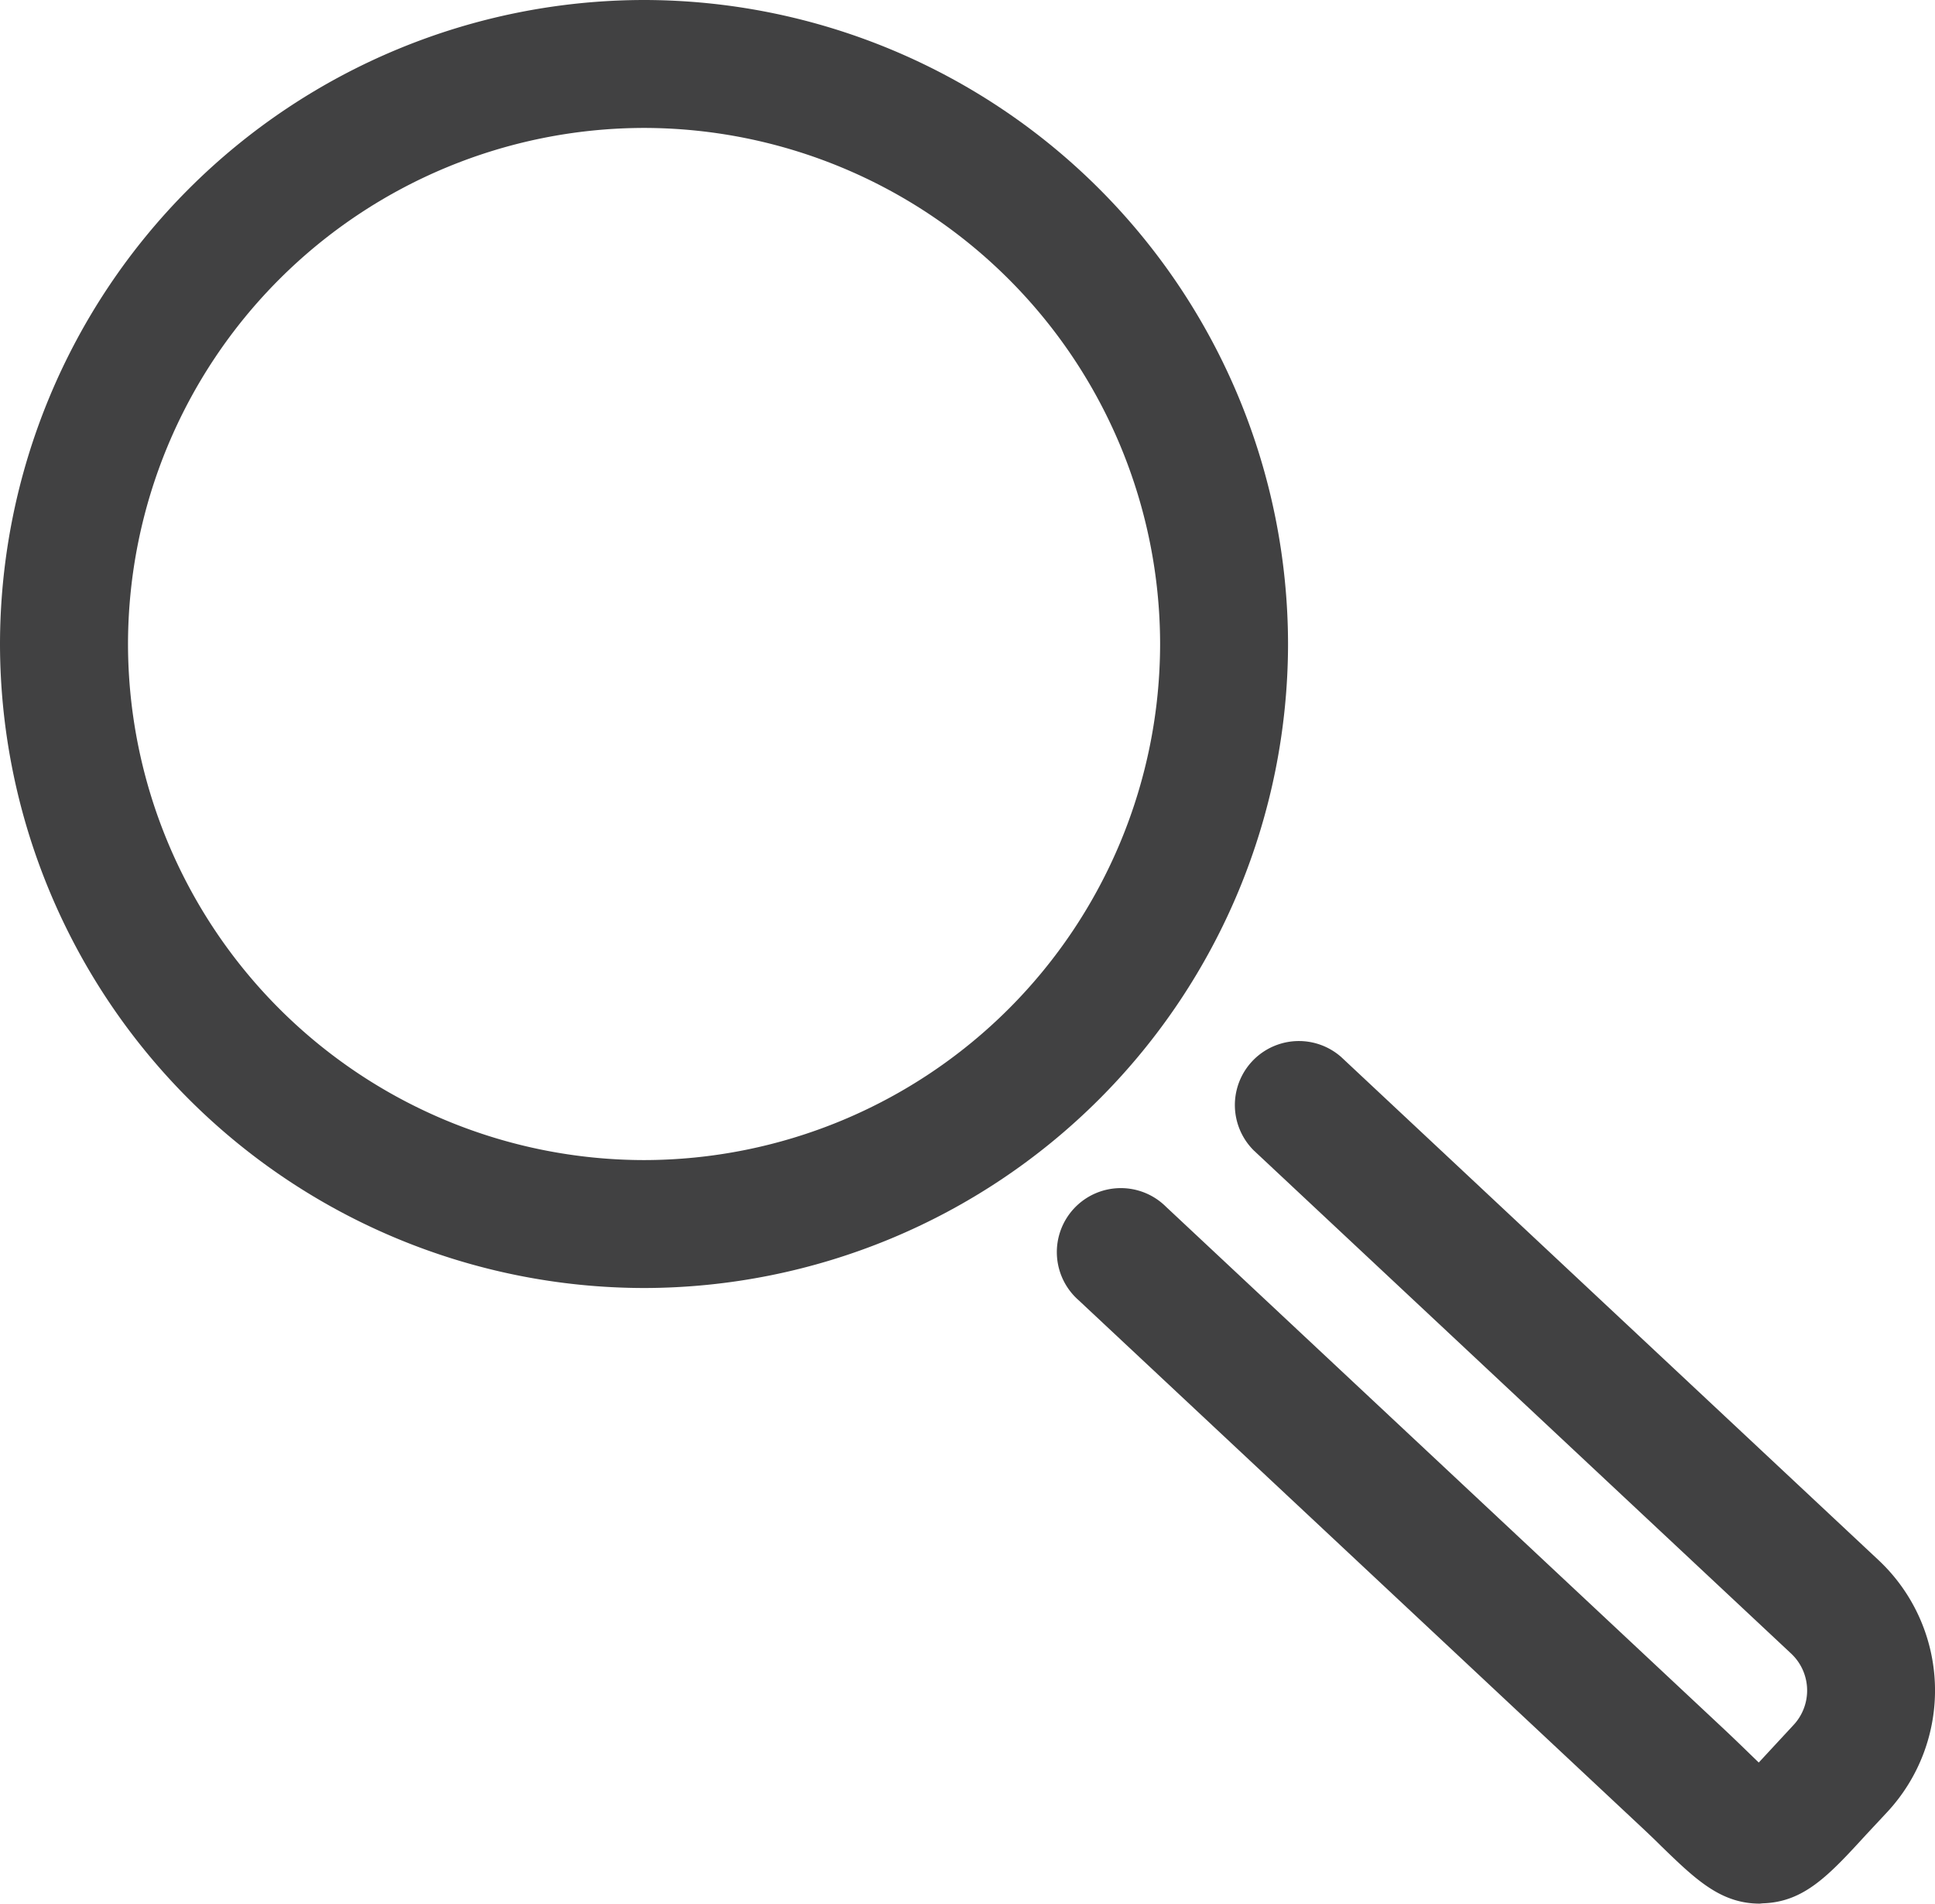 <?xml version="1.0" encoding="UTF-8"?> <svg xmlns="http://www.w3.org/2000/svg" xmlns:xlink="http://www.w3.org/1999/xlink" width="26" height="25.579" viewBox="0 0 26 25.579"><defs><clipPath id="clip-path"><rect id="Rectangle_73" data-name="Rectangle 73" width="26" height="25.579" fill="#414142"></rect></clipPath></defs><g id="Group_253" data-name="Group 253" clip-path="url(#clip-path)"><path id="Ellipse_14" data-name="Ellipse 14" d="M-7.847-16.5A8.663,8.663,0,0,1,.807-7.847,8.663,8.663,0,0,1-7.847.807,8.663,8.663,0,0,1-16.5-7.847,8.663,8.663,0,0,1-7.847-16.5Zm0,15.588A6.942,6.942,0,0,0-.912-7.847a6.942,6.942,0,0,0-6.934-6.934,6.942,6.942,0,0,0-6.934,6.934A6.942,6.942,0,0,0-7.847-.912Z" transform="translate(16.5 16.5)" fill="#414142"></path><path id="Path_34" data-name="Path 34" d="M282.422,279.809c-.527,0-.864-.326-1.326-.774-.1-.1-.22-.213-.356-.34l-7.472-6.995a.86.86,0,1,1,1.175-1.255l7.472,6.995c.144.135.268.255.376.36l.117.113.176-.19.291-.314a.68.68,0,0,0-.032-.96l-7.221-6.761a.86.86,0,0,1,1.175-1.255l7.221,6.761a2.4,2.4,0,0,1,.112,3.389l-.28.3c-.5.546-.833.906-1.39.922Z" transform="translate(-258.776 -254.23)" fill="#414142"></path></g></svg> 
